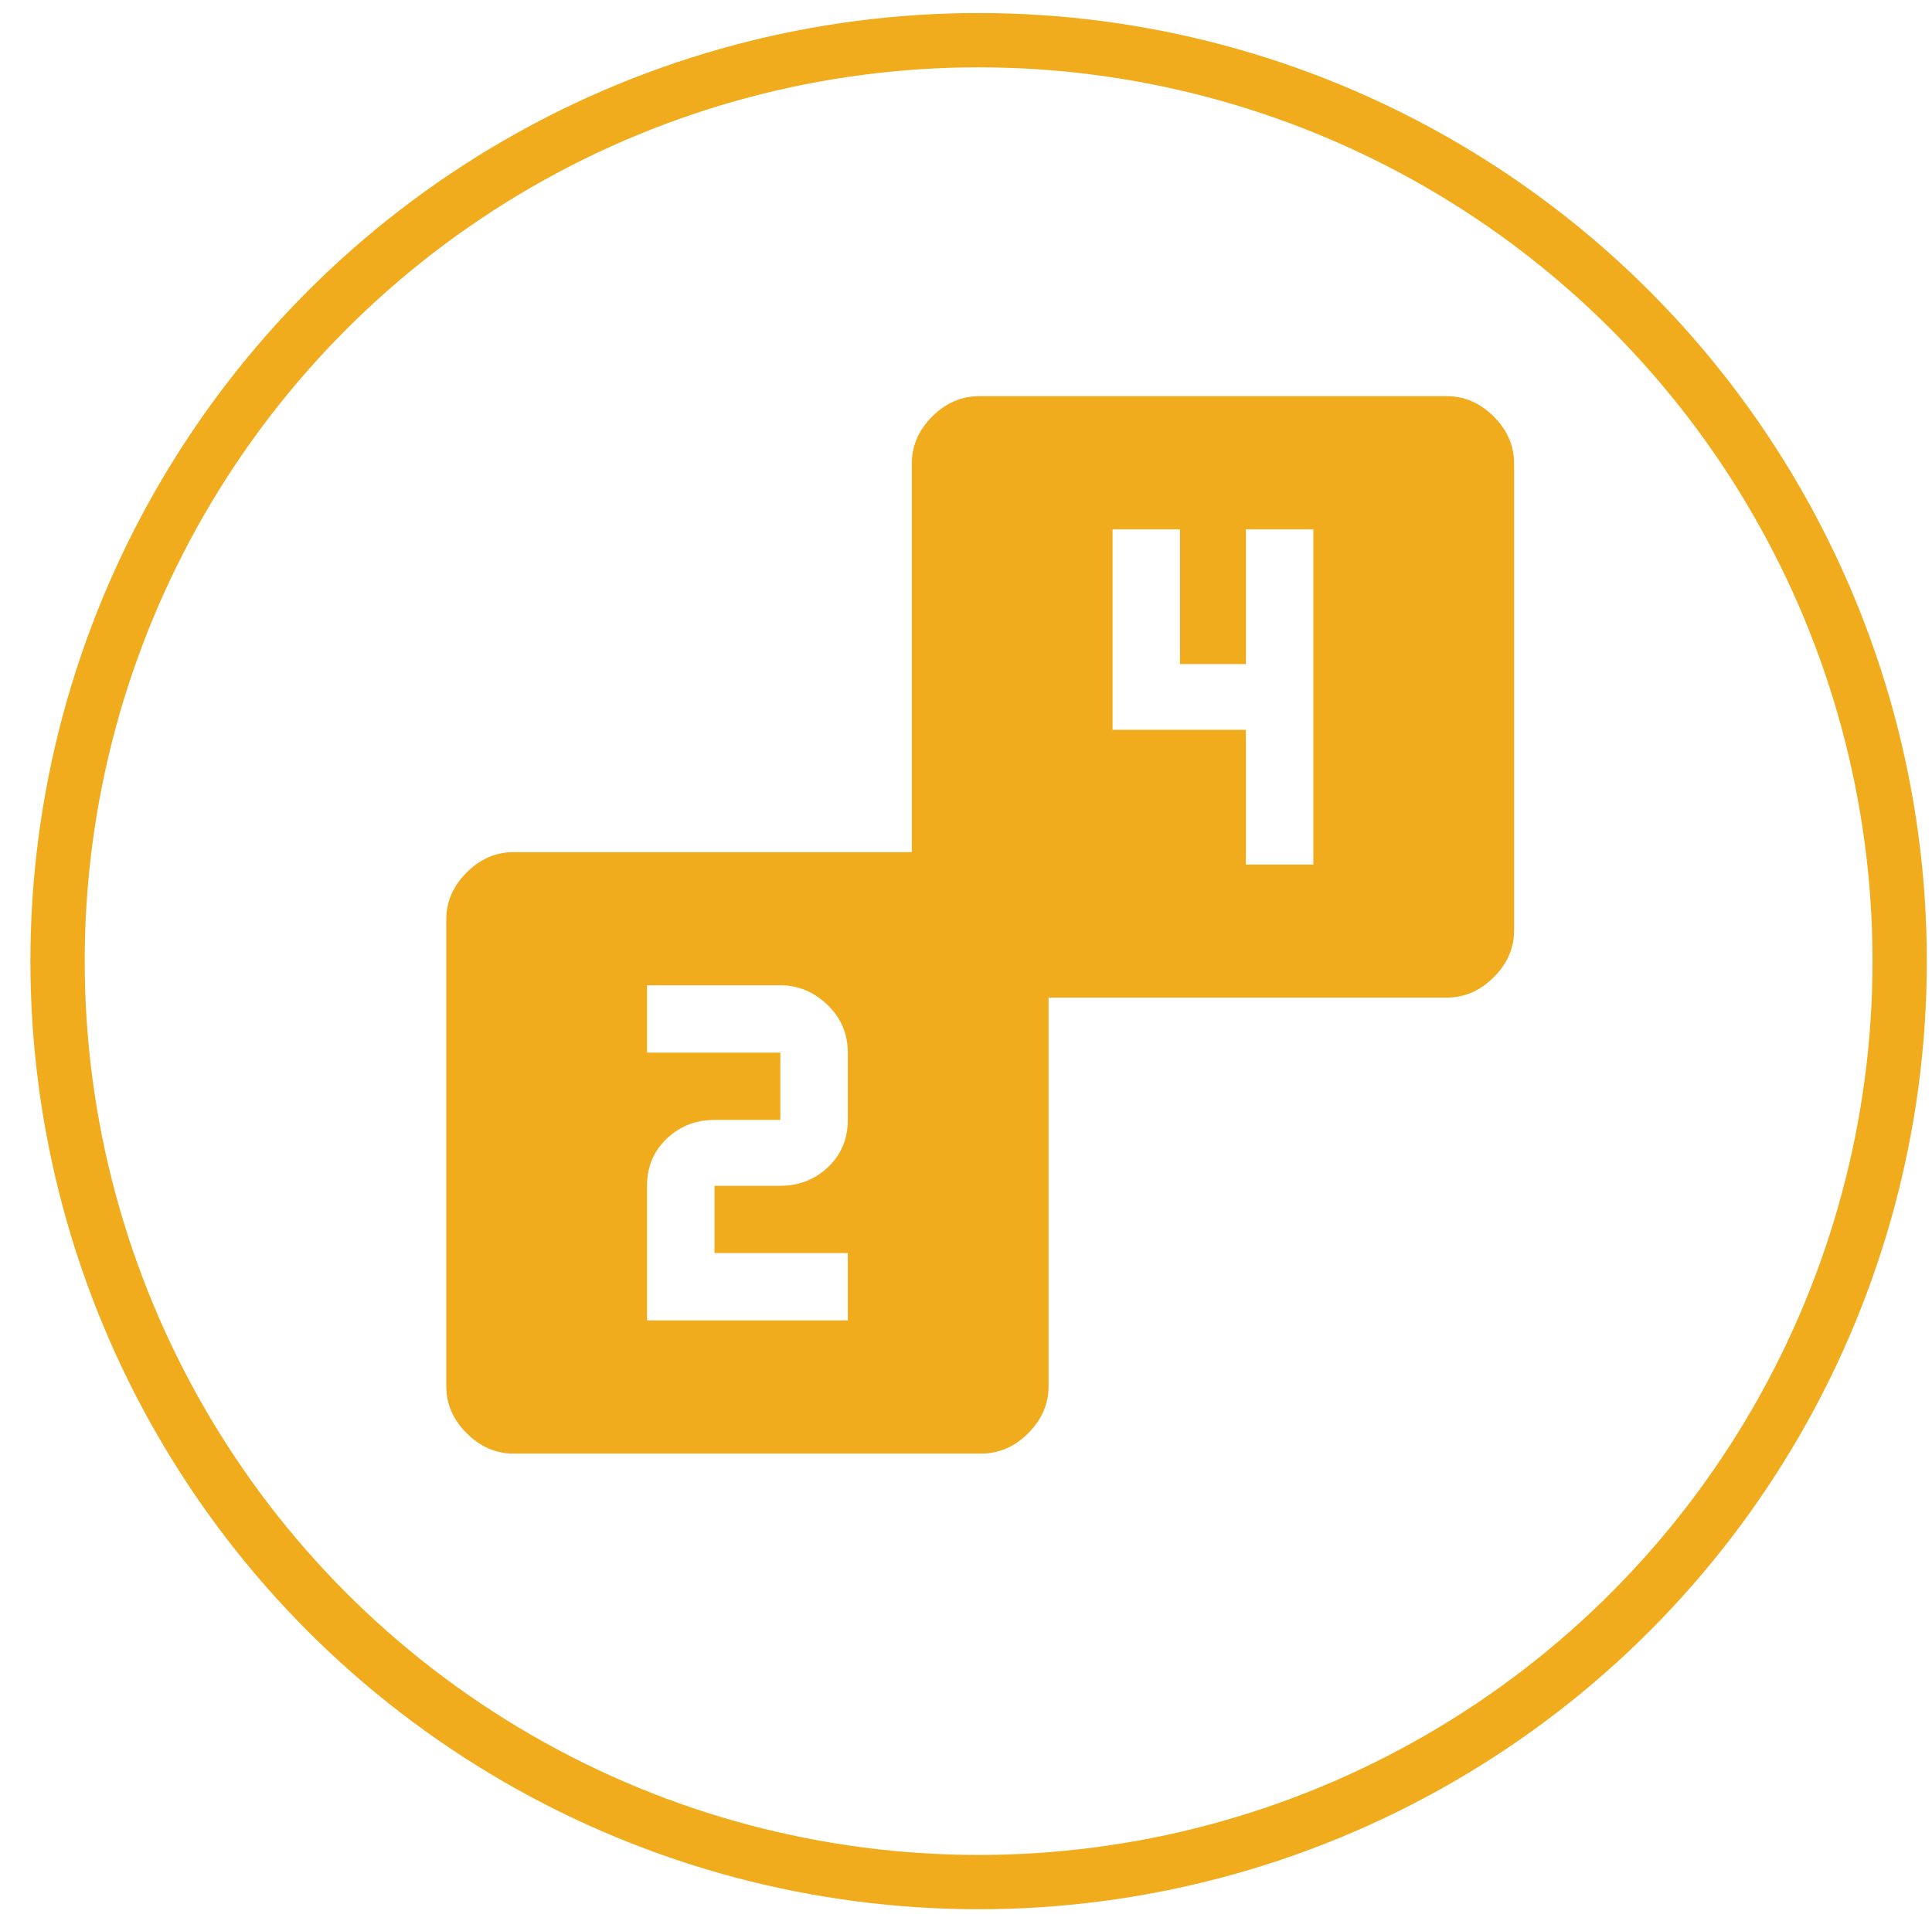 <?xml version="1.0" encoding="UTF-8" standalone="no"?>
<!DOCTYPE svg PUBLIC "-//W3C//DTD SVG 1.1//EN" "http://www.w3.org/Graphics/SVG/1.1/DTD/svg11.dtd">
<svg width="100%" height="100%" viewBox="0 0 107 106" version="1.1" xmlns="http://www.w3.org/2000/svg" xmlns:xlink="http://www.w3.org/1999/xlink" xml:space="preserve" xmlns:serif="http://www.serif.com/" style="fill-rule:evenodd;clip-rule:evenodd;stroke-linecap:round;stroke-linejoin:round;stroke-miterlimit:1.5;">
    <g transform="matrix(1,0,0,1,-9422,-959)">
        <g id="iconTwentyFour" transform="matrix(1,0,0,1,5414.93,959)">
            <rect x="4008" y="0" width="106" height="106" style="fill:none;"/>
            <g transform="matrix(1.759,0,0,1.759,3109.65,-792.842)">
                <circle cx="541" cy="481" r="29" style="fill:none;stroke:rgb(240,172,29);stroke-width:1.71px;"/>
            </g>
            <g transform="matrix(1.152,0,0,2.11,3825.78,-110.033)">
                <g transform="matrix(0.508,0,0,0.277,-94.793,-653.638)">
                    <path d="M576.617,2654.1L576.617,2647.72C576.617,2645.94 575.974,2644.43 574.687,2643.19C573.401,2641.96 571.917,2641.34 570.234,2641.34L557.617,2641.34L557.617,2647.72L570.234,2647.72L570.234,2654.1L564,2654.1C562.219,2654.1 560.71,2654.7 559.473,2655.88C558.236,2657.07 557.617,2658.56 557.617,2660.34L557.617,2673.1L576.617,2673.1L576.617,2666.72L564,2666.72L564,2660.34L570.234,2660.34C572.016,2660.34 573.525,2659.74 574.762,2658.56C575.999,2657.37 576.617,2655.88 576.617,2654.1ZM589.234,2628.72C590.917,2628.72 592.401,2629.36 593.687,2630.65C594.974,2631.94 595.617,2633.42 595.617,2635.1L595.617,2679.34C595.617,2681.02 594.974,2682.5 593.687,2683.79C592.401,2685.08 590.917,2685.72 589.234,2685.72L545,2685.72C543.318,2685.72 541.833,2685.08 540.547,2683.79C539.26,2682.5 538.617,2681.02 538.617,2679.34L538.617,2635.1C538.617,2633.42 539.26,2631.94 540.547,2630.65C541.833,2629.36 543.318,2628.72 545,2628.72L589.234,2628.72Z" style="fill:rgb(240,172,29);fill-rule:nonzero;"/>
                </g>
                <g transform="matrix(0.508,0,0,0.277,-193.092,-660.741)">
                    <path d="M814.176,2655.54L814.176,2623.77L807.793,2623.77L807.793,2636.54L801.559,2636.54L801.559,2623.77L795.176,2623.77L795.176,2642.77L807.793,2642.77L807.793,2655.54L814.176,2655.54ZM826.793,2611.15C828.476,2611.15 829.96,2611.8 831.246,2613.08C832.533,2614.37 833.176,2615.85 833.176,2617.54L833.176,2661.77C833.176,2663.45 832.533,2664.94 831.246,2666.22C829.96,2667.51 828.476,2668.15 826.793,2668.15L782.559,2668.15C780.877,2668.15 779.392,2667.51 778.106,2666.22C776.819,2664.94 776.176,2663.45 776.176,2661.77L776.176,2617.54C776.176,2615.85 776.819,2614.37 778.106,2613.08C779.392,2611.8 780.877,2611.15 782.559,2611.15L826.793,2611.15Z" style="fill:rgb(240,172,29);fill-rule:nonzero;"/>
                </g>
            </g>
        </g>
    </g>
</svg>
